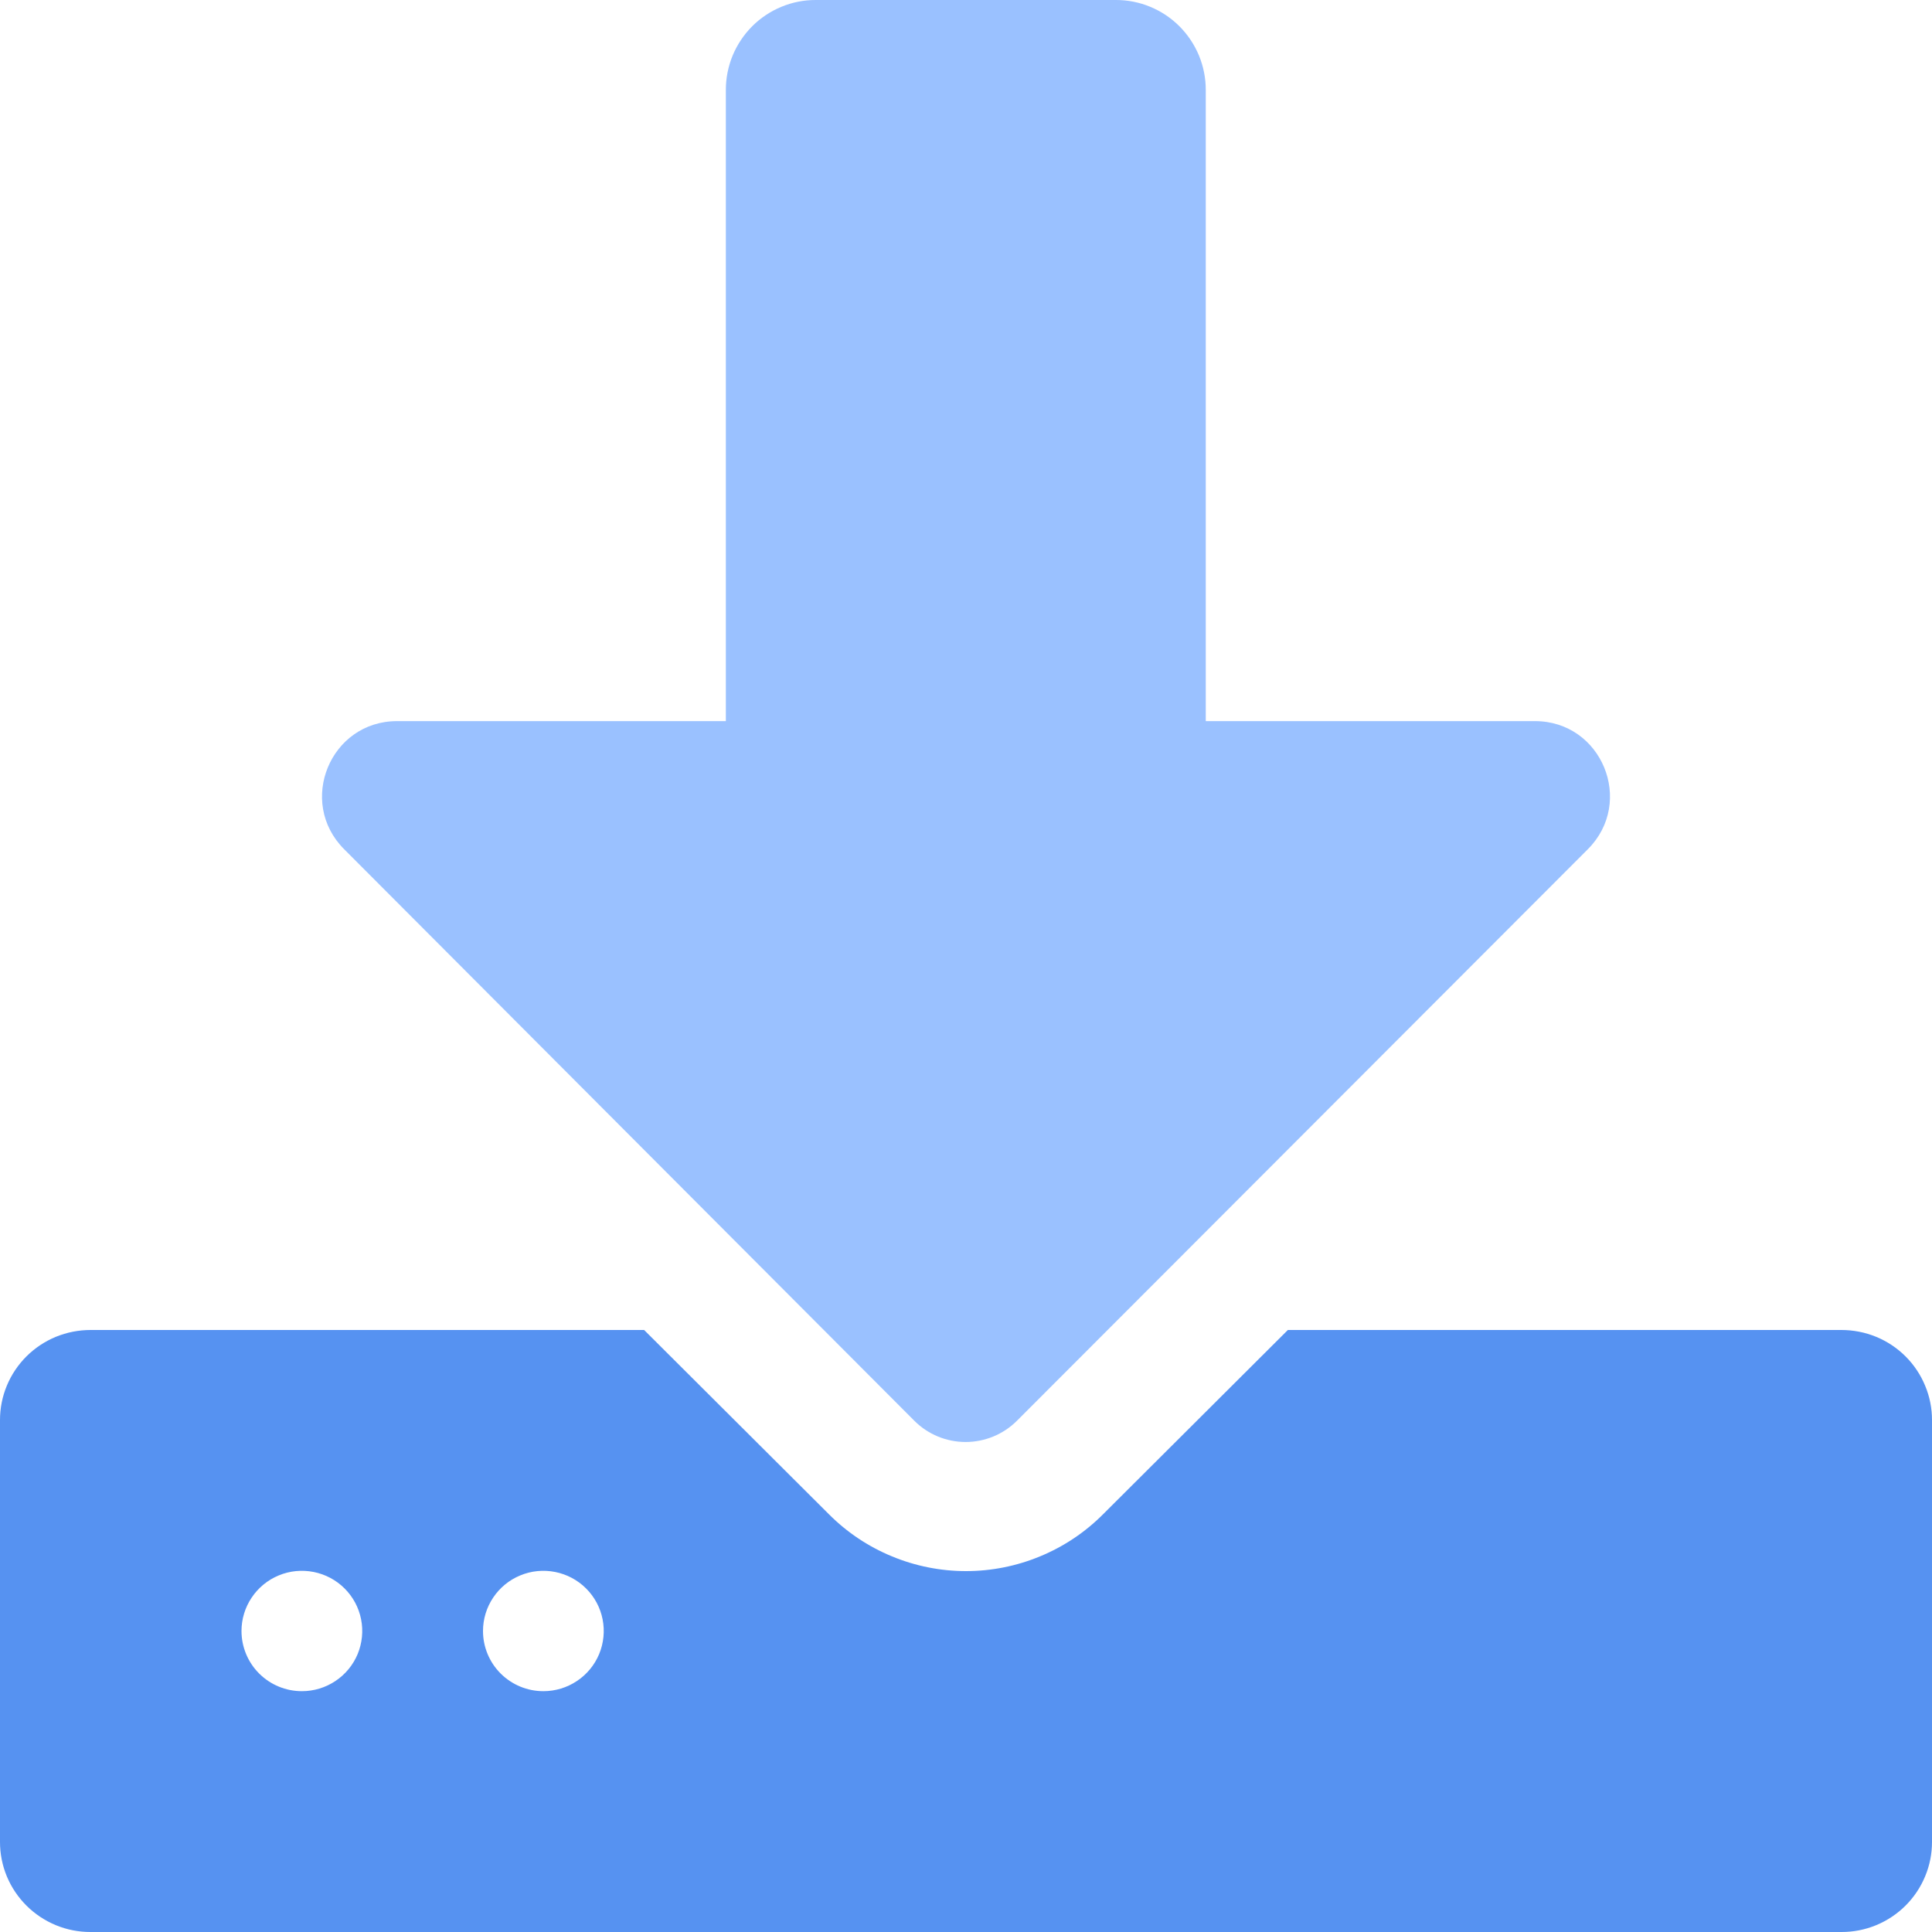 <svg width="40" height="40" viewBox="0 0 40 40" fill="none" xmlns="http://www.w3.org/2000/svg">
<path d="M15.028 1.866V14.93H8.22C6.838 14.93 6.147 16.602 7.125 17.582L18.933 29.418C19.214 29.698 19.595 29.855 19.992 29.855C20.389 29.855 20.77 29.698 21.052 29.418L32.875 17.582C33.853 16.602 33.162 14.93 31.78 14.93H24.964V1.866C24.965 1.621 24.917 1.378 24.824 1.151C24.73 0.925 24.593 0.719 24.42 0.545C24.247 0.372 24.041 0.234 23.815 0.141C23.589 0.047 23.346 -0.001 23.101 5.86203e-06H16.891C16.646 -0.001 16.403 0.047 16.177 0.141C15.951 0.234 15.745 0.372 15.572 0.545C15.399 0.719 15.262 0.925 15.168 1.151C15.075 1.378 15.027 1.621 15.028 1.866V1.866Z" fill="#9AC1FF"/>
<path d="M1.875 27.536H13.336L17.164 31.353C17.536 31.726 17.978 32.021 18.465 32.222C18.951 32.424 19.473 32.528 20 32.528C20.527 32.528 21.049 32.424 21.535 32.222C22.022 32.021 22.464 31.726 22.836 31.353L26.664 27.536H38.125C38.371 27.536 38.615 27.584 38.843 27.677C39.071 27.771 39.278 27.909 39.452 28.082C39.626 28.256 39.764 28.462 39.858 28.69C39.953 28.917 40.001 29.16 40 29.406V38.13C40.001 38.376 39.953 38.62 39.858 38.847C39.764 39.074 39.626 39.28 39.452 39.454C39.278 39.627 39.071 39.765 38.843 39.859C38.615 39.953 38.371 40.001 38.125 40H1.875C1.629 40.001 1.385 39.953 1.157 39.859C0.929 39.765 0.722 39.627 0.548 39.454C0.374 39.28 0.235 39.074 0.141 38.847C0.047 38.62 -0.001 38.376 2.86102e-06 38.13V29.406C-0.001 29.16 0.047 28.917 0.141 28.69C0.235 28.462 0.374 28.256 0.548 28.082C0.722 27.909 0.929 27.771 1.157 27.677C1.385 27.584 1.629 27.536 1.875 27.536V27.536ZM11.25 35.014C11.497 35.014 11.739 34.941 11.944 34.804C12.15 34.667 12.31 34.473 12.405 34.245C12.499 34.017 12.524 33.767 12.476 33.525C12.428 33.283 12.309 33.061 12.134 32.887C11.959 32.712 11.736 32.594 11.494 32.546C11.251 32.498 11 32.522 10.772 32.617C10.543 32.711 10.348 32.871 10.211 33.076C10.073 33.281 10 33.522 10 33.768C10 34.099 10.132 34.416 10.366 34.649C10.601 34.883 10.918 35.014 11.25 35.014ZM6.25 35.014C6.497 35.014 6.739 34.941 6.944 34.804C7.15 34.667 7.31 34.473 7.405 34.245C7.499 34.017 7.524 33.767 7.476 33.525C7.428 33.283 7.309 33.061 7.134 32.887C6.959 32.712 6.736 32.594 6.494 32.546C6.251 32.498 6 32.522 5.772 32.617C5.543 32.711 5.348 32.871 5.211 33.076C5.073 33.281 5 33.522 5 33.768C5 34.099 5.132 34.416 5.366 34.649C5.601 34.883 5.918 35.014 6.25 35.014Z" fill="#5692F1"/>
</svg>

